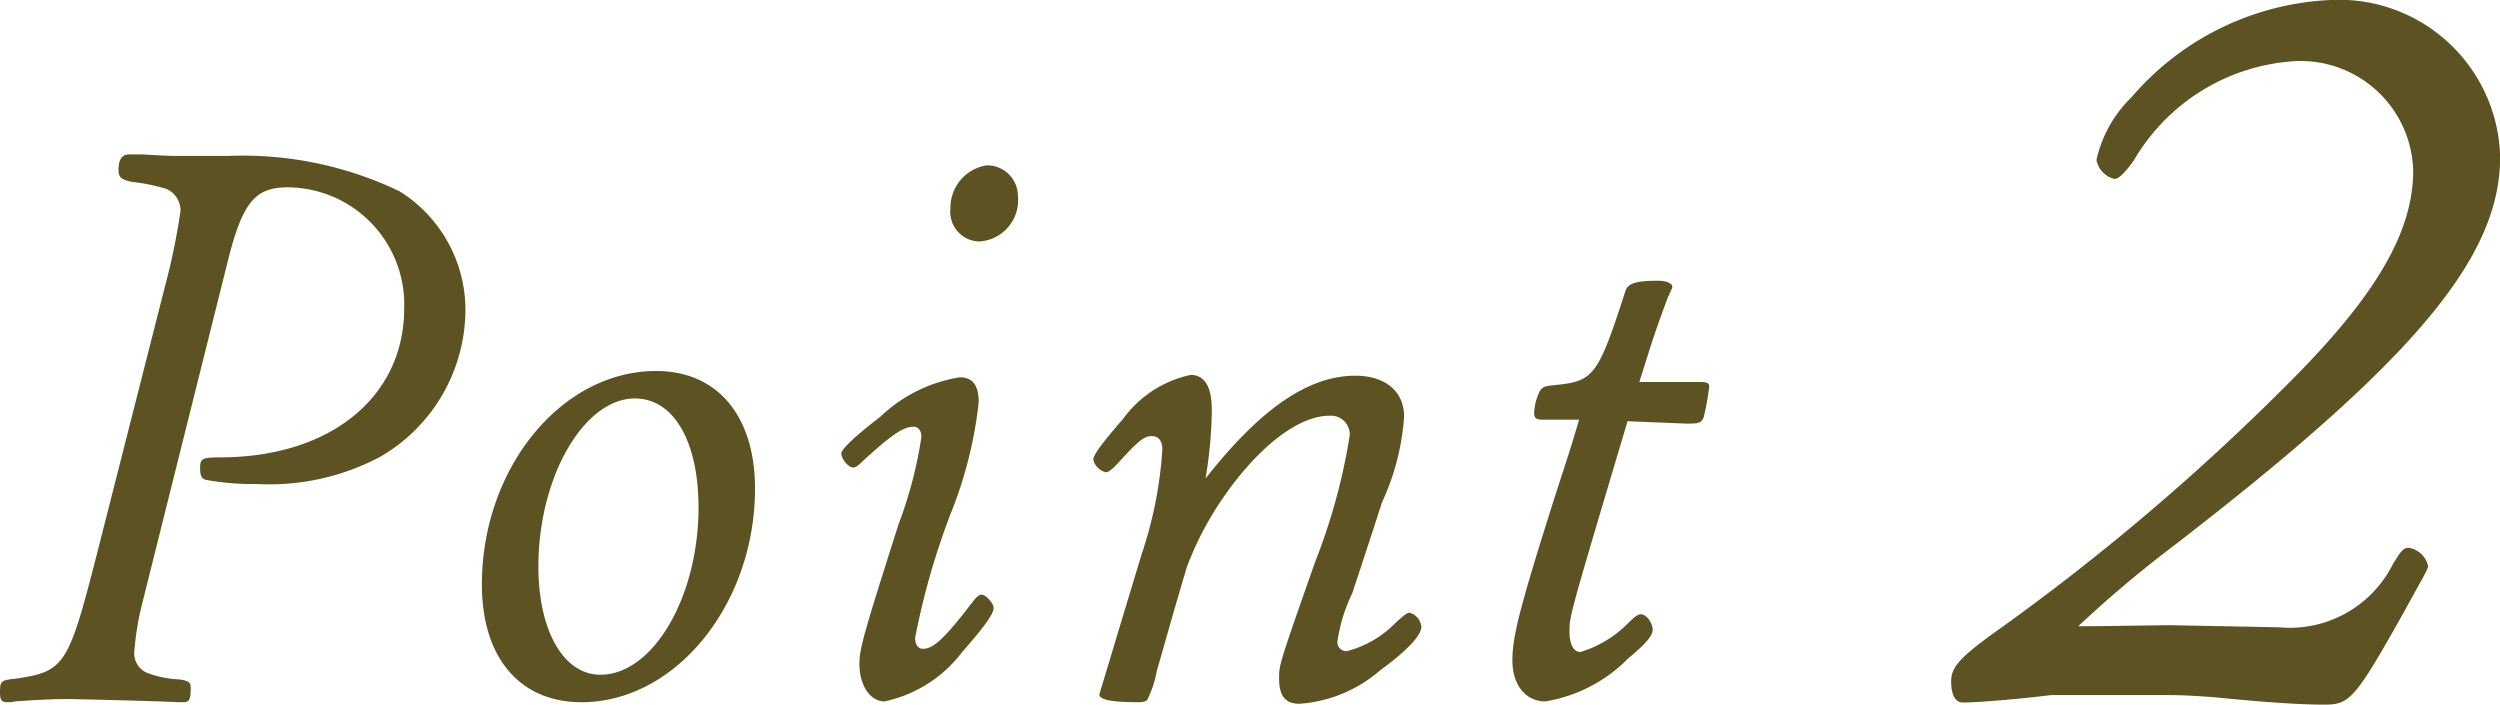 <svg xmlns="http://www.w3.org/2000/svg" width="63.707" height="17.955" viewBox="0 0 63.707 17.955">
  <path id="パス_2706" data-name="パス 2706" d="M-25.775-11.28c.36-1.42.68-1.82,1.5-1.82a2.986,2.986,0,0,1,2.98,3.08c0,2.24-1.84,3.76-4.58,3.8-.58,0-.62.02-.62.28,0,.2.04.28.18.3a6.643,6.643,0,0,0,1.26.1,6.019,6.019,0,0,0,3.16-.7,4.345,4.345,0,0,0,2.16-3.68A3.563,3.563,0,0,0-21.415-13a9.222,9.222,0,0,0-4.38-.9h-1.26c-.32,0-.56-.02-.94-.04h-.3c-.2,0-.28.14-.28.4,0,.18.06.24.34.3a4.81,4.81,0,0,1,.88.18.6.6,0,0,1,.36.56,16.69,16.69,0,0,1-.4,1.94l-1.76,6.92c-.7,2.72-.8,2.88-2.04,3.06-.38.04-.4.06-.4.36,0,.18.04.24.18.24a.828.828,0,0,0,.2-.02c.28-.02.88-.06,1.28-.06.36,0,2.6.06,2.86.08h.14c.16,0,.2-.06.2-.36,0-.14-.04-.18-.28-.22a2.577,2.577,0,0,1-.86-.18.543.543,0,0,1-.3-.5,7.424,7.424,0,0,1,.22-1.32Zm10.9,2.86c-2.42,0-4.44,2.48-4.44,5.44,0,1.86.96,3,2.54,3,2.4,0,4.42-2.5,4.42-5.44C-12.355-7.28-13.315-8.42-14.875-8.42Zm-.54.7c.98,0,1.62,1.08,1.62,2.78,0,2.28-1.16,4.26-2.5,4.26-.94,0-1.58-1.12-1.58-2.76C-17.875-5.72-16.715-7.72-15.415-7.72Zm8.28-.54a3.8,3.8,0,0,0-2.02,1c-.7.54-1,.84-1,.94,0,.14.18.36.3.36.06,0,.12-.04.22-.14.76-.7,1.06-.9,1.32-.9.12,0,.2.1.2.26a10.785,10.785,0,0,1-.58,2.22c-.88,2.76-1,3.18-1,3.56,0,.56.28.96.64.96a3.361,3.361,0,0,0,1.98-1.26c.6-.68.8-.98.8-1.12,0-.12-.2-.34-.3-.34-.06,0-.12.04-.2.14-.72.94-1.02,1.24-1.3,1.24-.12,0-.2-.1-.2-.28a18.9,18.9,0,0,1,.88-3.1,10.769,10.769,0,0,0,.74-2.9C-6.655-8.06-6.815-8.26-7.135-8.26Zm.68-5.4a1.092,1.092,0,0,0-.92,1.1.755.755,0,0,0,.74.84,1.057,1.057,0,0,0,.98-1.16A.785.785,0,0,0-6.455-13.66Zm5.58,7.98a11.054,11.054,0,0,0,.16-1.74q0-.9-.54-.9A2.865,2.865,0,0,0-2.975-7.2c-.54.62-.76.92-.76,1.04a.434.434,0,0,0,.32.32c.06,0,.12-.04.28-.2.58-.64.7-.72.9-.72.16,0,.26.12.26.34A10.4,10.4,0,0,1-2.5-3.76c-.72,2.38-1.08,3.58-1.08,3.58,0,.14.32.2.98.2.12,0,.22-.02.24-.06a2.609,2.609,0,0,0,.24-.72c.72-2.54.74-2.54.76-2.64a8.169,8.169,0,0,1,.94-1.8c.9-1.3,1.92-2.08,2.7-2.08a.478.478,0,0,1,.52.5,15.268,15.268,0,0,1-.88,3.22C1-.94,1-.94,1-.58c0,.44.16.64.52.64A3.521,3.521,0,0,0,3.585-.8c.66-.48,1.04-.88,1.04-1.1a.411.411,0,0,0-.3-.36c-.06,0-.14.06-.34.24a2.674,2.674,0,0,1-1.26.74.231.231,0,0,1-.24-.24,4.256,4.256,0,0,1,.38-1.24c.06-.18.32-.96.76-2.32a6.145,6.145,0,0,0,.56-2.18c0-.64-.48-1.04-1.24-1.04C1.745-8.3.525-7.46-.875-5.68Zm9.52-1.5c-.2.68-.24.8-.56,1.78-.96,3.02-1.14,3.74-1.14,4.36S7.285,0,7.785,0A3.836,3.836,0,0,0,9.9-1.1c.44-.36.62-.58.62-.72,0-.18-.16-.4-.3-.4-.08,0-.16.06-.34.24a2.86,2.86,0,0,1-1.2.72c-.18,0-.28-.2-.28-.52,0-.4,0-.4,1.48-5.36l1.48.06h.08c.26,0,.32-.02.38-.16a6.474,6.474,0,0,0,.14-.78c0-.1-.06-.12-.26-.12h-1.52c.34-1.08.38-1.22.72-2.14.12-.26.12-.26.12-.28,0-.1-.16-.16-.36-.16-.56,0-.78.06-.84.28-.7,2.16-.8,2.28-1.8,2.38-.26.02-.32.06-.38.16a1.362,1.362,0,0,0-.14.56c0,.12.06.16.2.16ZM21.366-1.917A30.411,30.411,0,0,1,23.8-3.969c6.129-4.725,8.316-7.344,8.316-9.909a4.106,4.106,0,0,0-4.212-4,7.1,7.1,0,0,0-5.184,2.484,3.2,3.2,0,0,0-.891,1.593.608.608,0,0,0,.459.486c.108,0,.243-.135.486-.459a5.113,5.113,0,0,1,4.05-2.538A2.871,2.871,0,0,1,29.9-13.527c0,1.539-.918,3.132-3.024,5.265A58.28,58.28,0,0,1,19.152-1.7c-.81.594-1.026.837-1.026,1.188s.108.54.3.54c.351,0,1.377-.081,2.241-.189h3.024c.378,0,.756.027,1.134.054,1.35.135,2.214.189,2.808.189.648,0,.783-.135,2.025-2.349.594-1.08.621-1.107.621-1.188a.608.608,0,0,0-.486-.459c-.135,0-.189.054-.405.405a2.942,2.942,0,0,1-2.916,1.62l-2.808-.054-1.917.027Z" transform="translate(31.595 17.874)" fill="#5d5221"/>
</svg>
